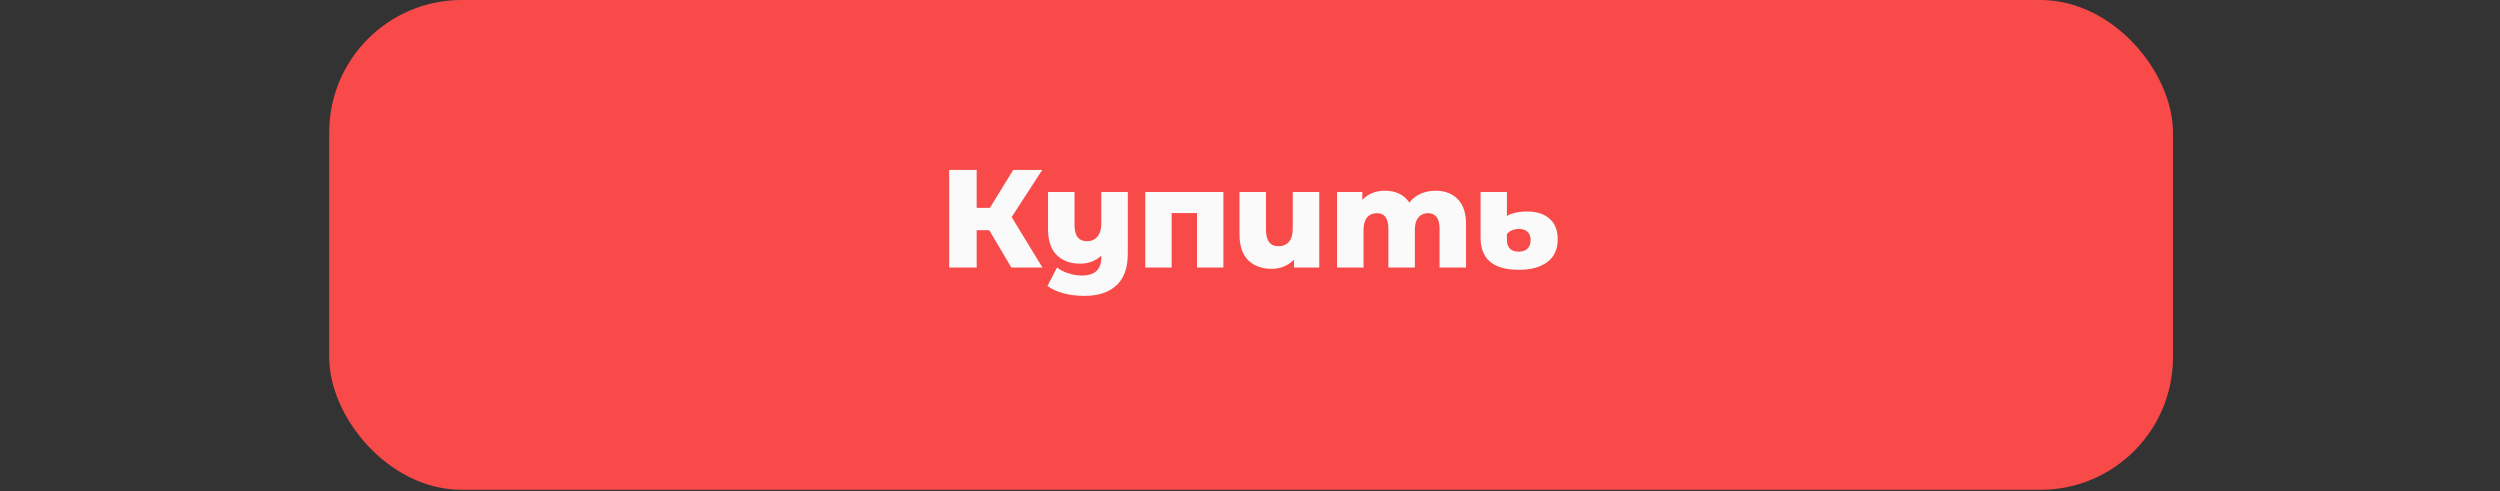 <?xml version="1.0" encoding="UTF-8"?> <svg xmlns="http://www.w3.org/2000/svg" width="524" height="103" viewBox="0 0 524 103" fill="none"><rect x="0" y="0" width="524" height="103" fill="#333333" stroke="none"/> <rect x="69.512" y="0.512" width="385.432" height="101.638" rx="27.259" fill="#F94A4A" stroke="#F94A4A" stroke-width="1.023"></rect> <path d="M207.338 48.247H204.707V56.081H198.949V35.619H204.707V43.57H207.484L212.366 35.619H218.446L212.045 45.5L218.505 56.081H211.986L207.338 48.247ZM236.386 40.238V53.188C236.386 56.13 235.597 58.332 234.018 59.794C232.459 61.275 230.208 62.016 227.266 62.016C225.726 62.016 224.284 61.84 222.939 61.489C221.614 61.139 220.484 60.622 219.548 59.94L221.565 56.052C222.189 56.578 222.969 56.988 223.904 57.28C224.859 57.592 225.804 57.748 226.739 57.748C228.143 57.748 229.175 57.426 229.838 56.783C230.501 56.14 230.832 55.185 230.832 53.918V53.568C229.643 54.698 228.162 55.263 226.389 55.263C224.342 55.263 222.705 54.659 221.478 53.451C220.27 52.242 219.665 50.43 219.665 48.014V40.238H225.219V47.107C225.219 48.316 225.444 49.193 225.892 49.738C226.34 50.284 226.993 50.557 227.85 50.557C228.727 50.557 229.439 50.245 229.984 49.621C230.549 48.998 230.832 48.062 230.832 46.815V40.238H236.386ZM256.421 40.238V56.081H250.896V44.652H245.576V56.081H240.051V40.238H256.421ZM276.516 40.238V56.081H271.225V54.415C270.641 55.039 269.939 55.516 269.121 55.848C268.322 56.179 267.464 56.345 266.548 56.345C264.483 56.345 262.836 55.74 261.608 54.532C260.4 53.324 259.796 51.512 259.796 49.095V40.238H265.35V48.189C265.35 50.469 266.237 51.609 268.01 51.609C268.887 51.609 269.598 51.307 270.144 50.703C270.69 50.079 270.962 49.134 270.962 47.867V40.238H276.516ZM300.882 39.975C302.831 39.975 304.381 40.559 305.53 41.729C306.7 42.898 307.284 44.662 307.284 47.02V56.081H301.73V47.926C301.73 46.815 301.516 45.997 301.087 45.47C300.678 44.944 300.093 44.681 299.333 44.681C298.495 44.681 297.823 44.974 297.316 45.558C296.809 46.143 296.556 47.029 296.556 48.218V56.081H291.002V47.926C291.002 45.763 290.203 44.681 288.605 44.681C287.748 44.681 287.066 44.974 286.559 45.558C286.052 46.143 285.799 47.029 285.799 48.218V56.081H280.245V40.238H285.536V41.904C286.12 41.261 286.812 40.784 287.611 40.472C288.43 40.141 289.316 39.975 290.271 39.975C291.382 39.975 292.376 40.179 293.253 40.589C294.13 40.998 294.841 41.622 295.387 42.459C296.01 41.66 296.8 41.047 297.755 40.618C298.71 40.189 299.752 39.975 300.882 39.975ZM318.335 56.549C312.995 56.549 310.325 54.298 310.325 49.797V40.238H315.85V45.266C316.279 44.993 316.854 44.769 317.575 44.593C318.315 44.418 319.153 44.33 320.089 44.33C322.077 44.33 323.636 44.827 324.766 45.821C325.916 46.796 326.491 48.247 326.491 50.177C326.491 52.262 325.76 53.85 324.298 54.941C322.856 56.013 320.868 56.549 318.335 56.549ZM318.306 52.749C319.124 52.749 319.748 52.535 320.177 52.106C320.605 51.658 320.82 51.054 320.82 50.294C320.82 49.553 320.605 48.988 320.177 48.598C319.767 48.189 319.173 47.984 318.393 47.984C317.828 47.984 317.322 48.082 316.873 48.277C316.445 48.471 316.104 48.735 315.85 49.066V50.294C315.85 51.073 316.055 51.677 316.464 52.106C316.893 52.535 317.507 52.749 318.306 52.749Z" fill="#FAFAFA"></path> </svg> 